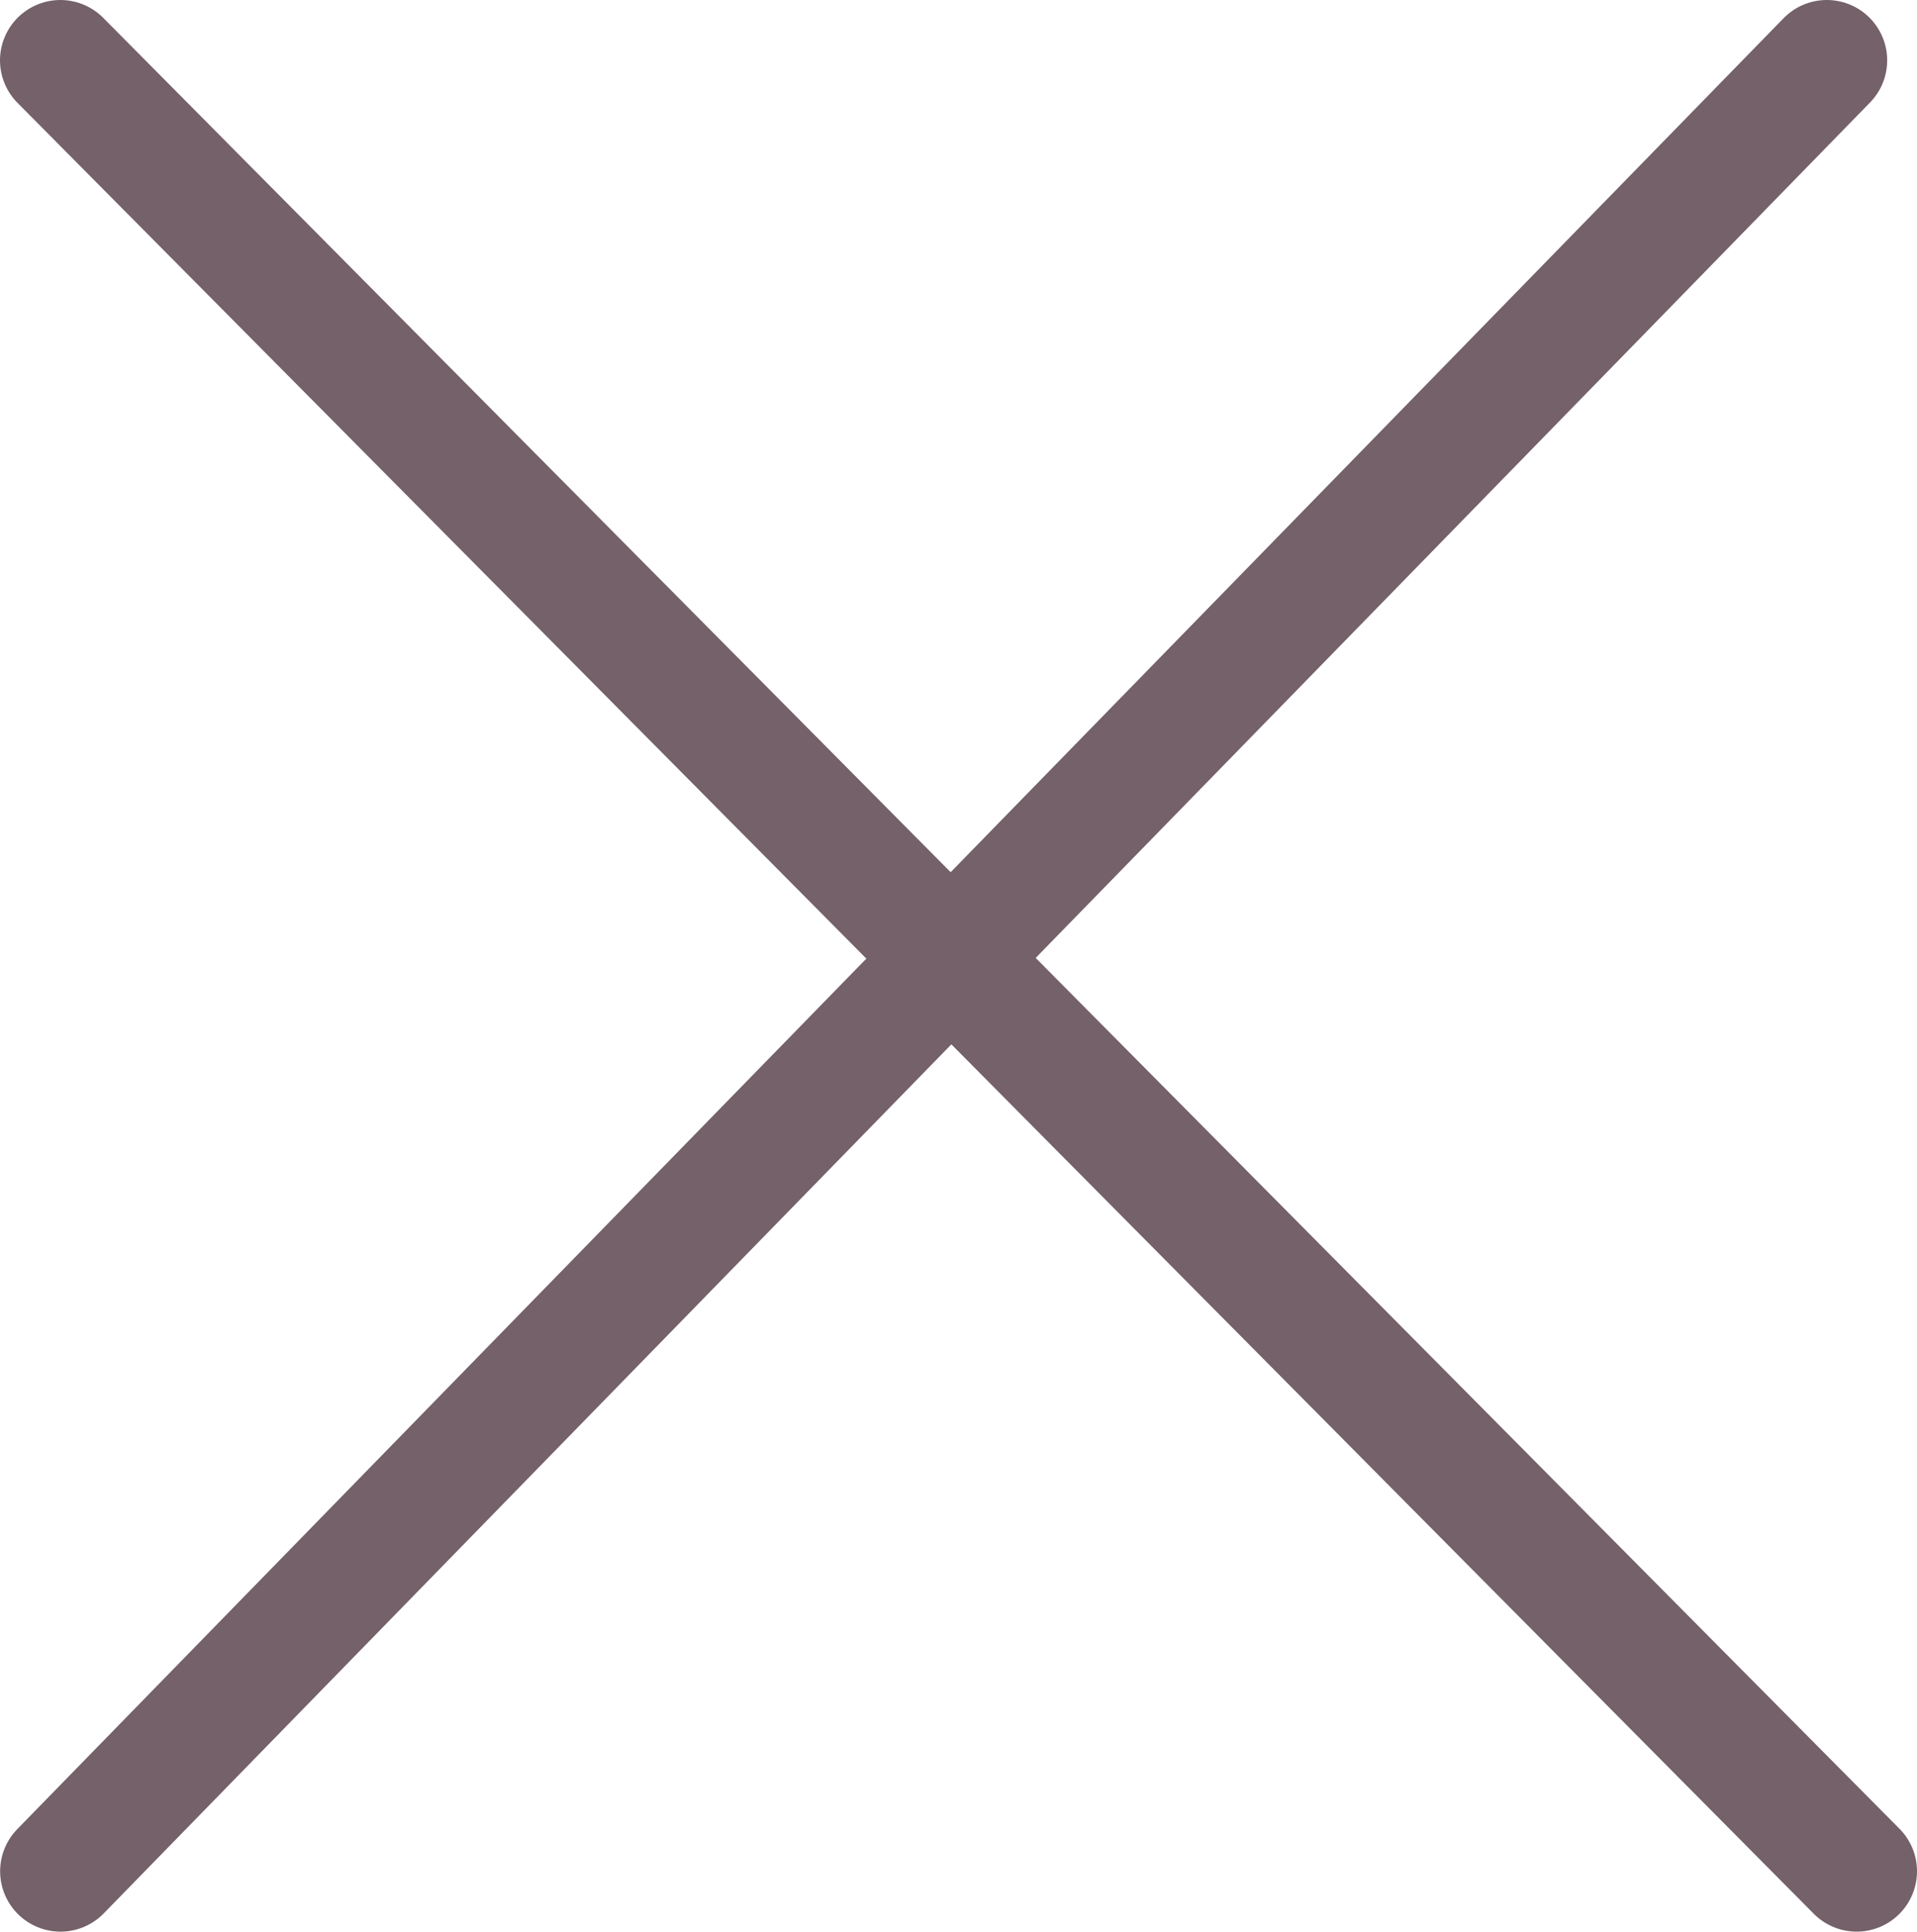 <?xml version="1.0" encoding="UTF-8" standalone="no"?>
<svg
   width="15.876"
   height="16"
   viewBox="0 0 15.876 16"
   fill="none"
   version="1.1"
   id="svg6"
   sodipodi:docname="close.svg"
   inkscape:version="1.2.2 (b0a8486541, 2022-12-01)"
   xmlns:inkscape="http://www.inkscape.org/namespaces/inkscape"
   xmlns:sodipodi="http://sodipodi.sourceforge.net/DTD/sodipodi-0.dtd"
   xmlns="http://www.w3.org/2000/svg"
   xmlns:svg="http://www.w3.org/2000/svg">
  <defs
     id="defs10" />
  <sodipodi:namedview
     id="namedview8"
     pagecolor="#ffffff"
     bordercolor="#000000"
     borderopacity="0.25"
     inkscape:showpageshadow="2"
     inkscape:pageopacity="0.0"
     inkscape:pagecheckerboard="0"
     inkscape:deskcolor="#d1d1d1"
     showgrid="false"
     inkscape:zoom="18.605747"
     inkscape:cx="-0.45684809"
     inkscape:cy="12.603632"
     inkscape:window-width="1764"
     inkscape:window-height="749"
     inkscape:window-x="50"
     inkscape:window-y="118"
     inkscape:window-maximized="0"
     inkscape:current-layer="svg6" />
  <path
     d="M 0.5,0.5 15.376,15.5"
     stroke="#746169"
     stroke-linecap="round"
     id="path2" />
  <path
     d="M 15.129,0.5 0.501,15.5"
     stroke="#746169"
     stroke-linecap="round"
     id="path4" />
</svg>
